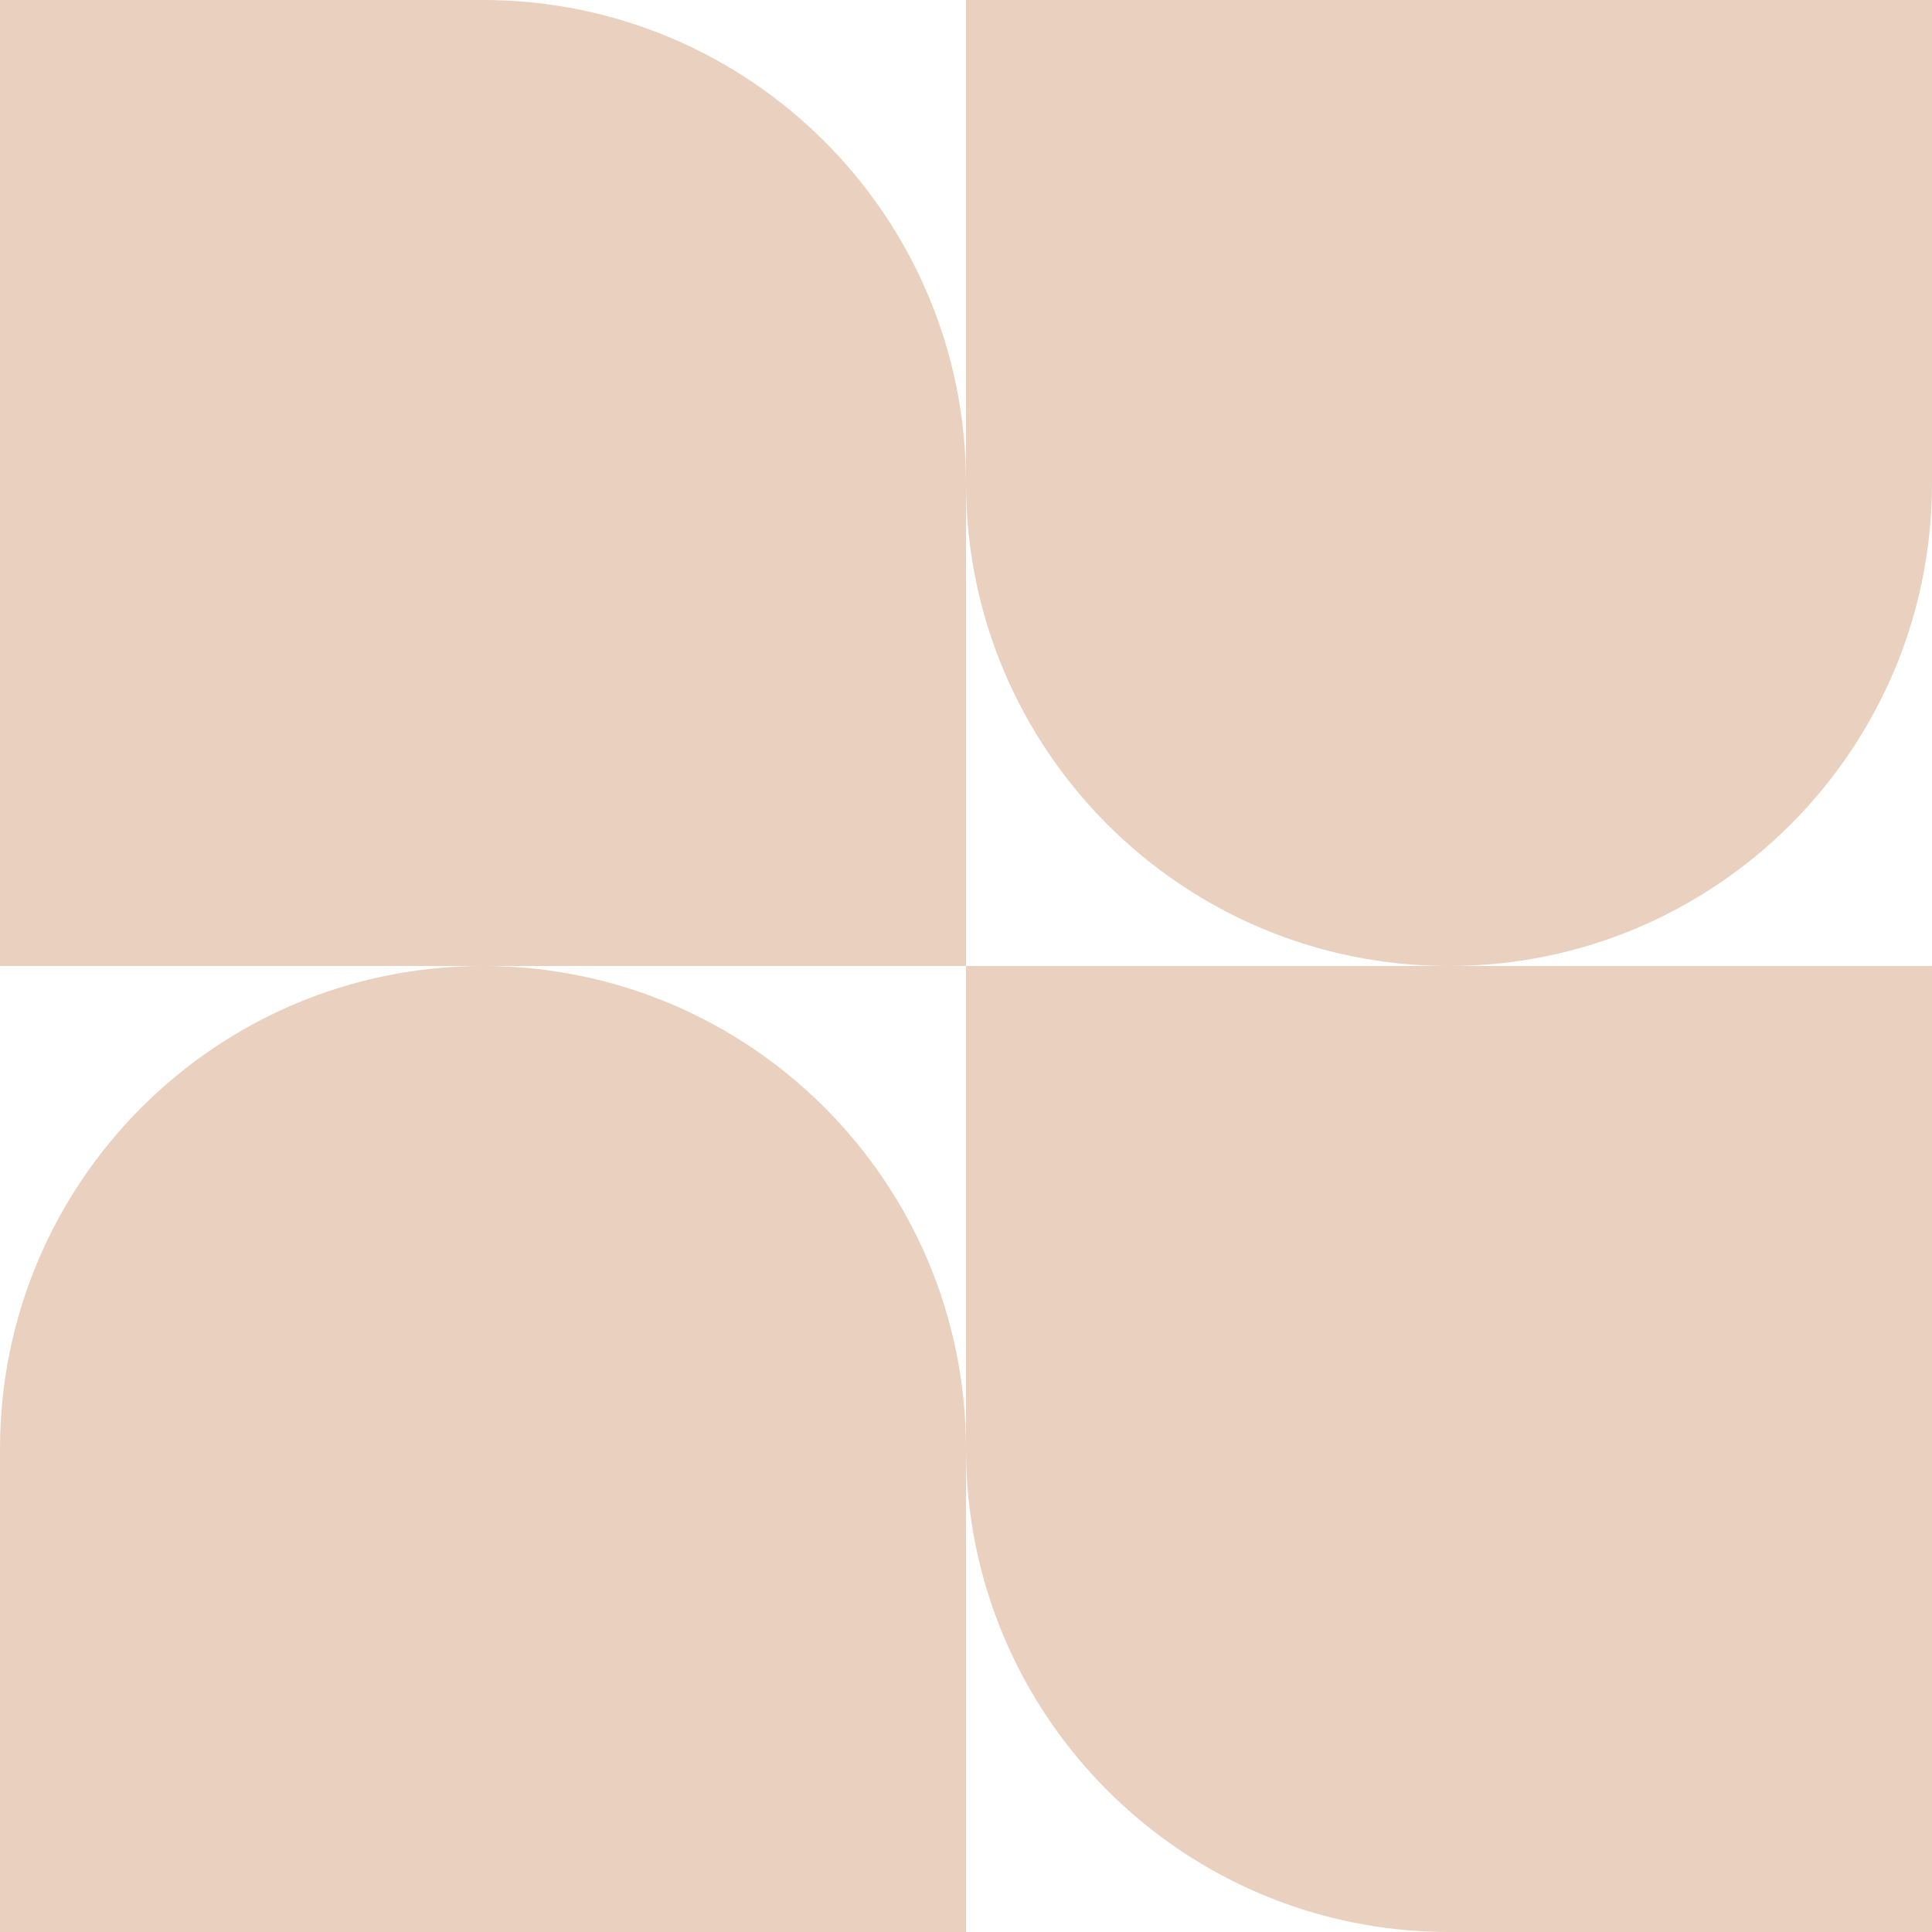 <?xml version="1.0" encoding="UTF-8"?>
<svg xmlns="http://www.w3.org/2000/svg" width="64" height="64" viewBox="0 0 64 64" fill="none">
  <path fill-rule="evenodd" clip-rule="evenodd" d="M16 0H0V32H16C7.163 32 0 39.163 0 48V64H32V48C32 56.837 39.163 64 48 64H64V32H48C56.837 32 64 24.837 64 16V0H32V16C32 7.163 24.837 0 16 0ZM32 32H16C24.837 32 32 39.163 32 48V32ZM32 32V16C32 24.837 39.163 32 48 32H32Z" fill="#EAD0BE"></path>
</svg>
